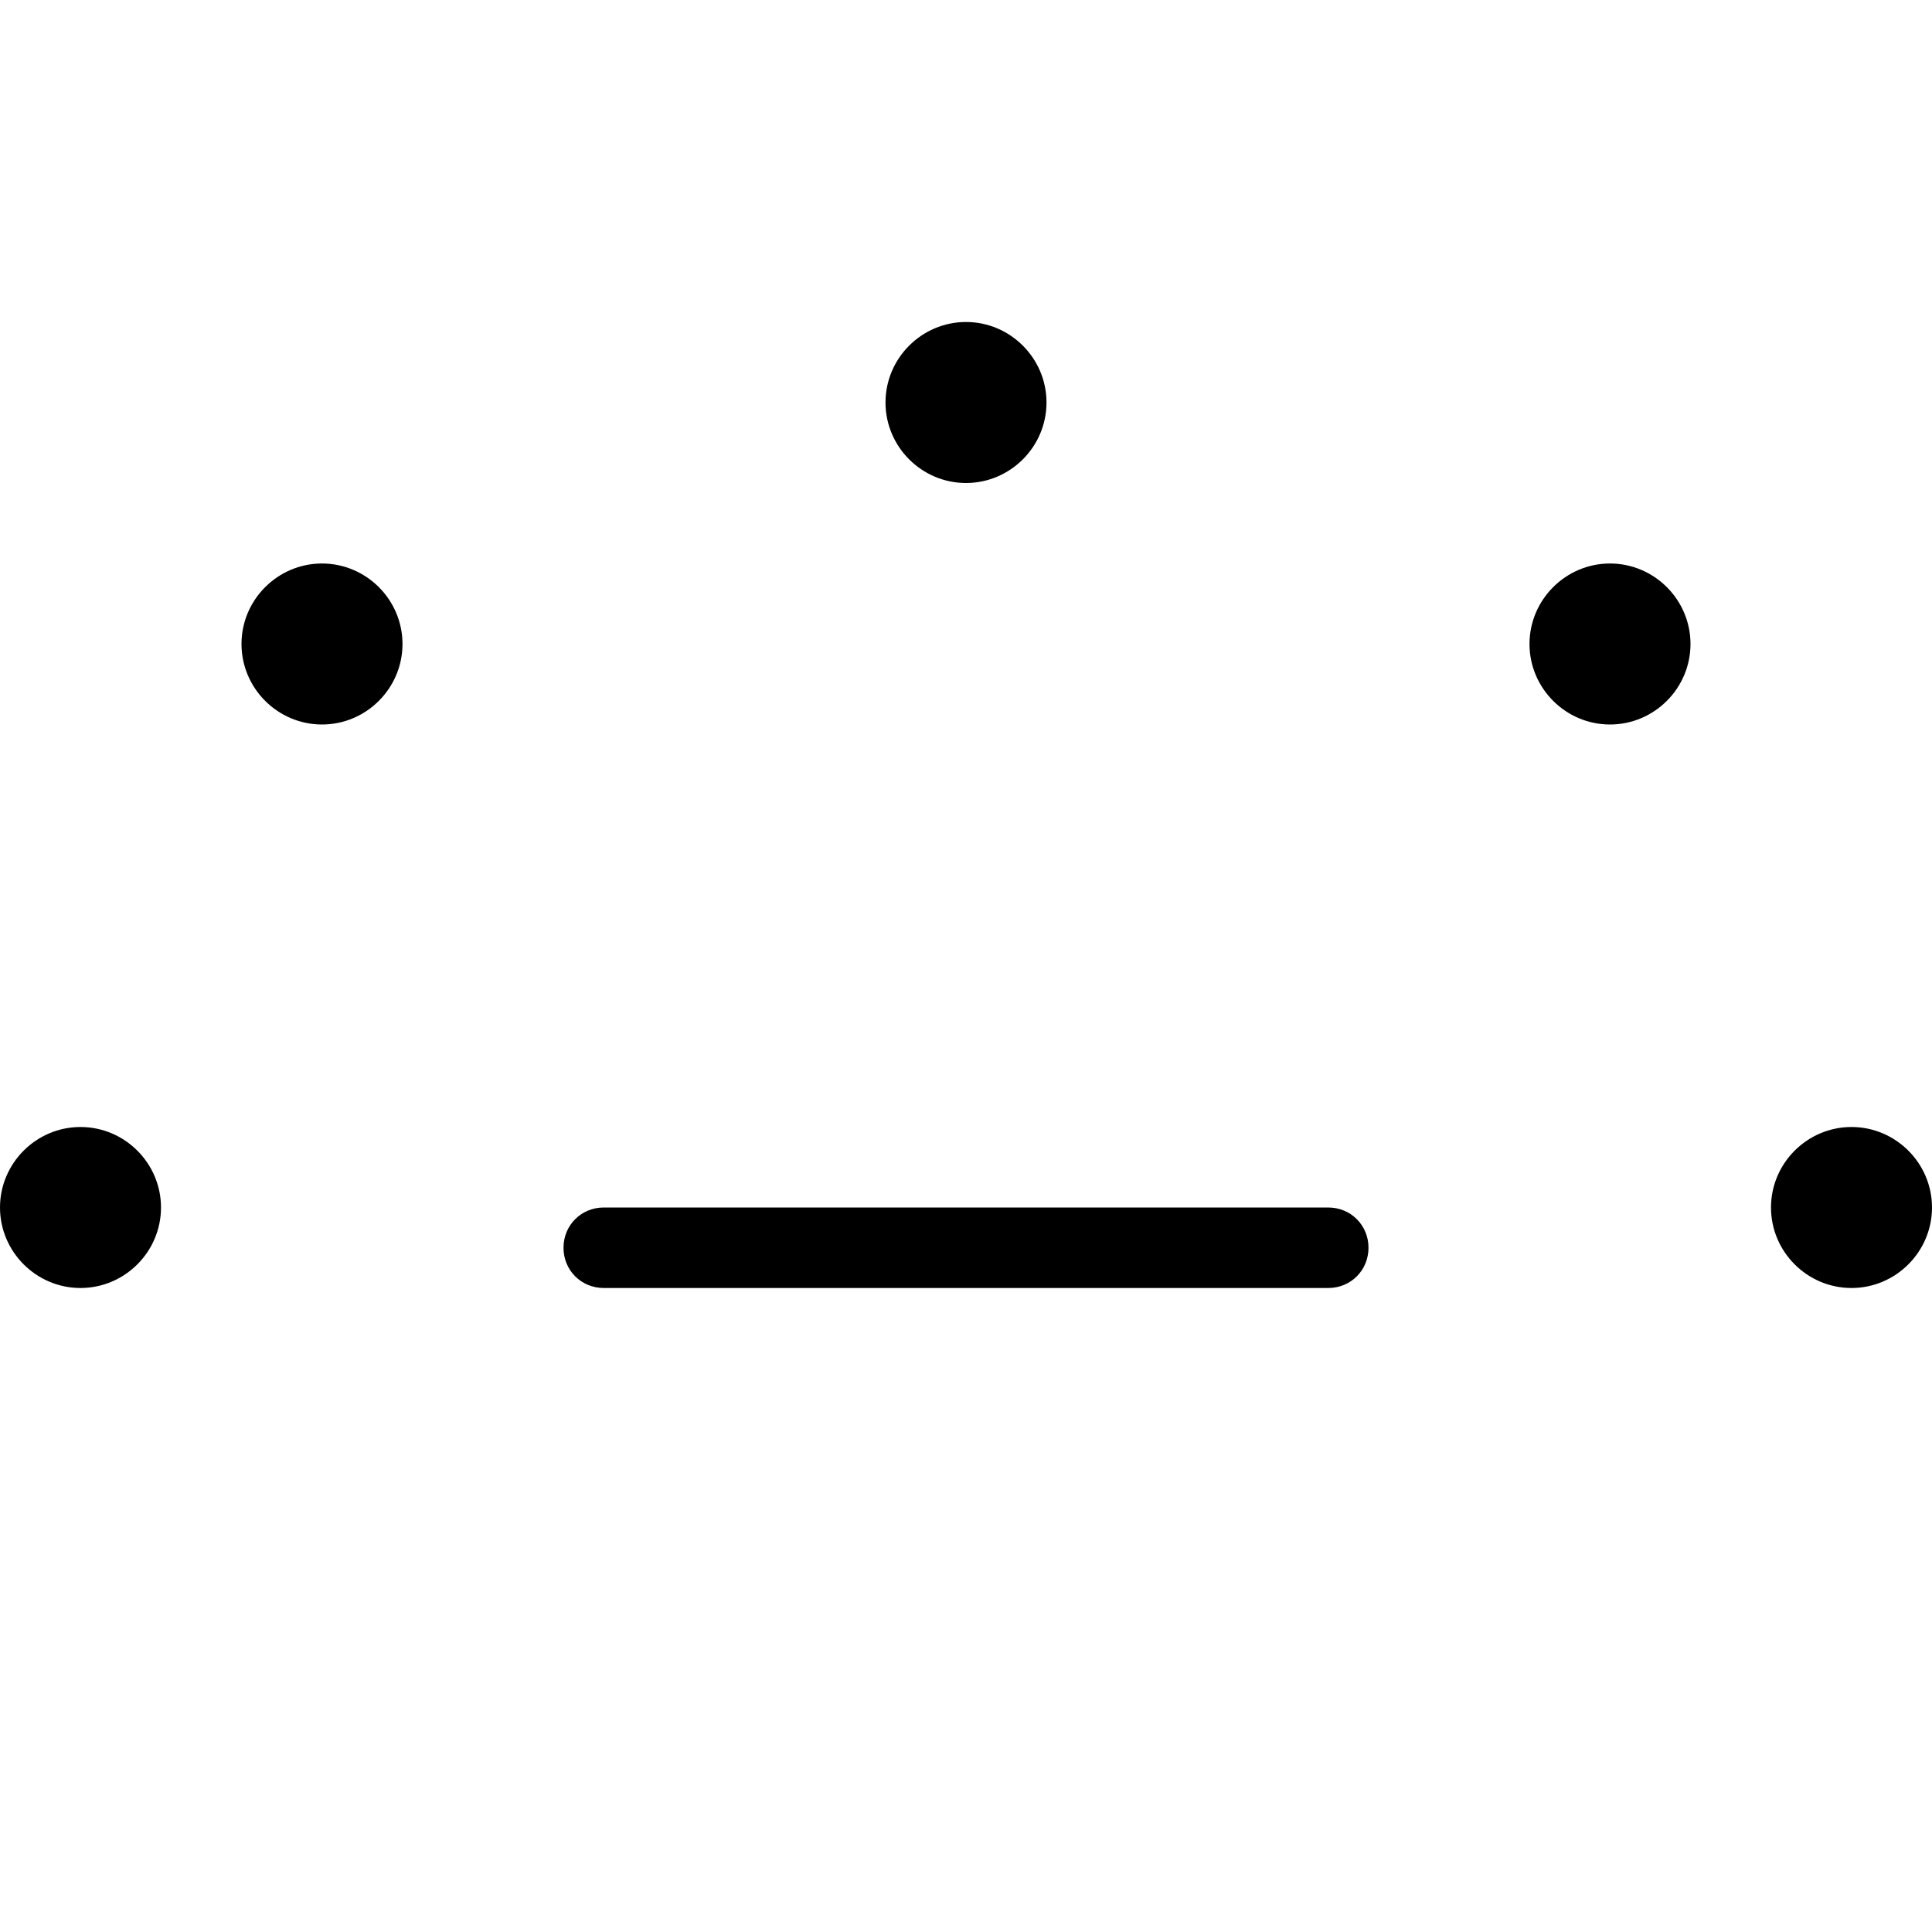 <?xml version="1.0" encoding="UTF-8"?>
<svg xmlns="http://www.w3.org/2000/svg" id="Layer_1" data-name="Layer 1" viewBox="0 0 24 24" width="512" height="512"><path d="M16.5,16H7.5c-.28,0-.5-.22-.5-.5s.22-.5,.5-.5h9c.28,0,.5,.22,.5,.5s-.22,.5-.5,.5ZM12,6c.55,0,1-.45,1-1s-.45-1-1-1-1,.45-1,1,.45,1,1,1ZM2,15c0-.55-.45-1-1-1S0,14.45,0,15s.45,1,1,1,1-.45,1-1Zm22,0c0-.55-.45-1-1-1s-1,.45-1,1,.45,1,1,1,1-.45,1-1Zm-4-6c.55,0,1-.45,1-1s-.45-1-1-1-1,.45-1,1,.45,1,1,1Zm-16,0c.55,0,1-.45,1-1s-.45-1-1-1-1,.45-1,1,.45,1,1,1Z"/></svg>
